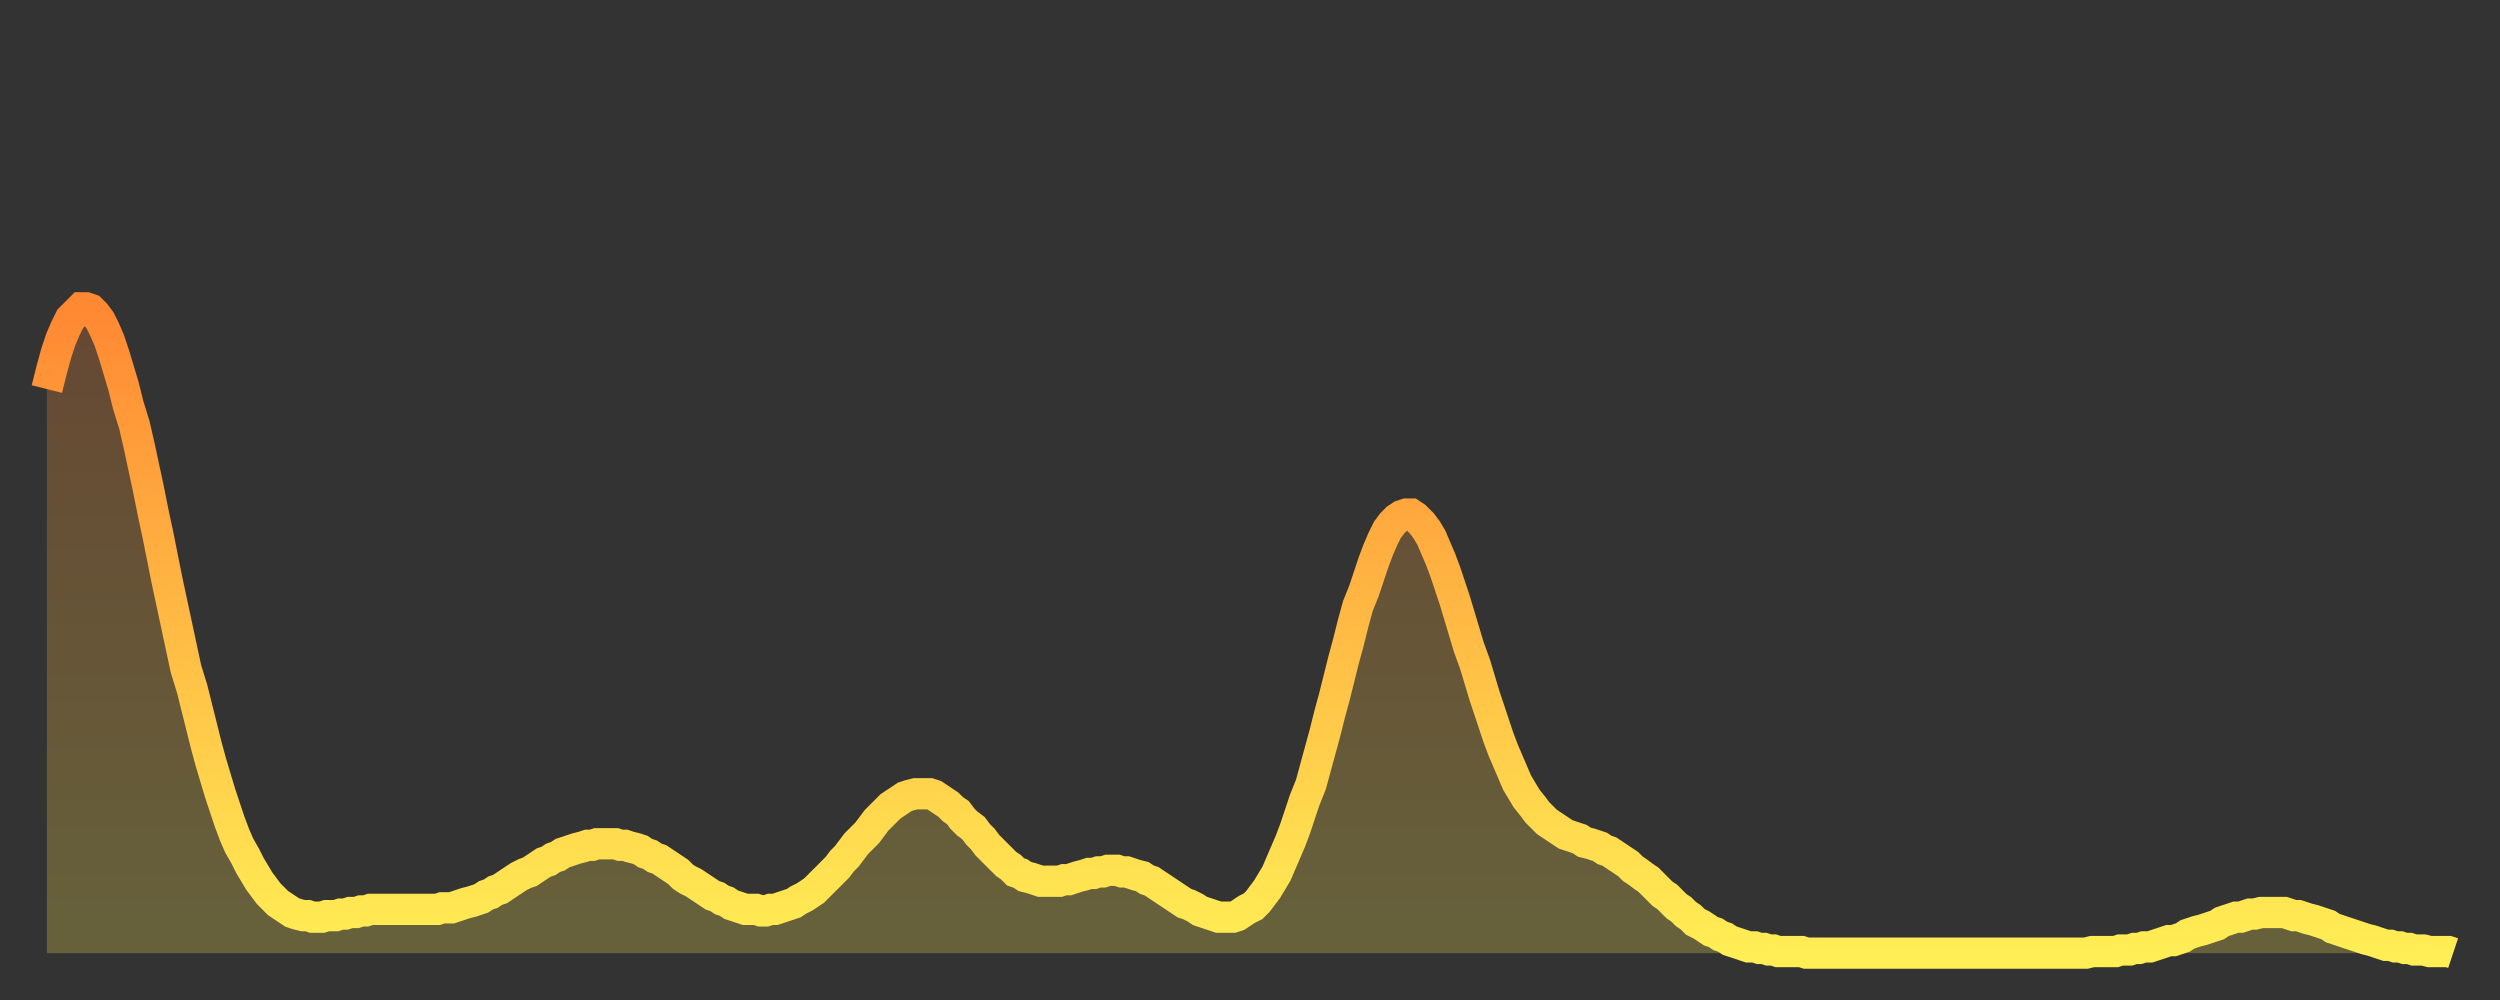 <?xml version="1.0" encoding="utf-8" ?>
<svg baseProfile="full" height="64" version="1.1" width="160" xmlns="http://www.w3.org/2000/svg" xmlns:ev="http://www.w3.org/2001/xml-events" xmlns:xlink="http://www.w3.org/1999/xlink"><rect width="100%" height="100%" fill="#333333" stroke="none"/><defs><linearGradient id="id176080" x1="0" x2="0" y1="0" y2="1"><stop offset="0%" stop-color="#ff8833" /><stop offset="50%" stop-color="#ffbb44" /><stop offset="100%" stop-color="#ffee55" /></linearGradient></defs><g transform="translate(3,3)"><g><path d="M 0.0 21.9 0.3 20.7 0.6 19.6 0.9 18.7 1.2 18.0 1.5 17.4 1.9 17.0 2.2 16.7 2.5 16.7 2.8 16.8 3.1 17.1 3.4 17.5 3.7 18.1 4.0 18.8 4.3 19.7 4.6 20.7 4.9 21.7 5.2 22.9 5.6 24.2 5.9 25.5 6.2 26.9 6.5 28.3 6.8 29.8 7.1 31.2 7.4 32.7 7.7 34.2 8.0 35.6 8.3 37.0 8.6 38.4 8.9 39.8 9.3 41.1 9.6 42.3 9.9 43.5 10.2 44.7 10.5 45.8 10.8 46.8 11.1 47.8 11.4 48.7 11.7 49.6 12.0 50.4 12.3 51.1 12.7 51.8 13.0 52.4 13.3 52.9 13.6 53.4 13.9 53.8 14.2 54.2 14.5 54.5 14.8 54.8 15.1 55.0 15.4 55.2 15.7 55.4 16.0 55.5 16.4 55.6 16.7 55.6 17.0 55.7 17.3 55.7 17.6 55.7 17.9 55.6 18.2 55.6 18.5 55.6 18.8 55.5 19.1 55.5 19.4 55.4 19.8 55.4 20.1 55.3 20.4 55.3 20.7 55.2 21.0 55.2 21.3 55.2 21.6 55.2 21.9 55.2 22.2 55.2 22.5 55.2 22.8 55.2 23.1 55.2 23.5 55.2 23.8 55.2 24.1 55.2 24.4 55.2 24.7 55.2 25.0 55.2 25.3 55.1 25.6 55.1 25.9 55.1 26.2 55.0 26.5 54.9 26.8 54.8 27.2 54.7 27.5 54.6 27.8 54.5 28.1 54.3 28.4 54.2 28.7 54.0 29.0 53.9 29.3 53.7 29.6 53.5 29.9 53.3 30.2 53.1 30.6 52.9 30.9 52.8 31.2 52.6 31.5 52.4 31.8 52.2 32.1 52.1 32.4 51.9 32.7 51.8 33.0 51.6 33.3 51.5 33.6 51.4 33.9 51.3 34.3 51.2 34.6 51.1 34.9 51.1 35.2 51.0 35.5 51.0 35.8 51.0 36.1 51.0 36.4 51.0 36.7 51.1 37.0 51.1 37.3 51.2 37.7 51.3 38.0 51.4 38.3 51.6 38.6 51.7 38.9 51.9 39.2 52.0 39.5 52.2 39.8 52.4 40.1 52.6 40.4 52.8 40.7 53.1 41.0 53.3 41.4 53.5 41.7 53.7 42.0 53.9 42.3 54.1 42.6 54.3 42.9 54.4 43.2 54.6 43.5 54.7 43.8 54.9 44.1 55.0 44.4 55.1 44.7 55.2 45.1 55.2 45.4 55.2 45.7 55.3 46.0 55.3 46.3 55.2 46.6 55.2 46.9 55.1 47.2 55.0 47.5 54.9 47.8 54.8 48.1 54.6 48.5 54.4 48.8 54.2 49.1 54.0 49.4 53.7 49.7 53.4 50.0 53.1 50.3 52.8 50.6 52.5 50.9 52.1 51.2 51.8 51.5 51.4 51.8 51.0 52.2 50.6 52.5 50.3 52.8 49.9 53.1 49.5 53.4 49.2 53.7 48.9 54.0 48.6 54.3 48.4 54.6 48.2 54.9 48.0 55.2 47.9 55.6 47.8 55.9 47.8 56.2 47.8 56.5 47.8 56.8 47.9 57.1 48.1 57.4 48.3 57.7 48.5 58.0 48.8 58.3 49.0 58.6 49.4 58.9 49.7 59.3 50.0 59.6 50.4 59.9 50.7 60.2 51.1 60.5 51.4 60.8 51.7 61.1 52.0 61.4 52.3 61.7 52.5 62.0 52.8 62.3 52.9 62.6 53.1 63.0 53.2 63.3 53.3 63.6 53.4 63.9 53.4 64.2 53.4 64.5 53.4 64.8 53.4 65.1 53.3 65.4 53.3 65.7 53.2 66.0 53.1 66.4 53.0 66.7 52.9 67.0 52.9 67.3 52.8 67.6 52.8 67.9 52.7 68.2 52.7 68.5 52.7 68.8 52.8 69.1 52.8 69.4 52.9 69.7 53.0 70.1 53.1 70.4 53.3 70.7 53.4 71.0 53.6 71.3 53.8 71.6 54.0 71.9 54.2 72.2 54.4 72.5 54.6 72.8 54.8 73.1 54.9 73.5 55.1 73.8 55.3 74.1 55.4 74.4 55.5 74.7 55.6 75.0 55.7 75.3 55.7 75.6 55.7 75.9 55.7 76.2 55.6 76.5 55.4 76.8 55.2 77.2 55.0 77.5 54.7 77.8 54.3 78.1 53.9 78.4 53.4 78.7 52.9 79.0 52.2 79.3 51.5 79.6 50.8 79.9 50.0 80.2 49.1 80.5 48.2 80.9 47.2 81.2 46.1 81.5 45.0 81.8 43.9 82.1 42.7 82.4 41.6 82.7 40.4 83.0 39.2 83.3 38.1 83.6 36.9 83.9 35.8 84.3 34.8 84.6 33.9 84.9 33.0 85.2 32.2 85.5 31.5 85.8 30.9 86.1 30.5 86.4 30.2 86.7 30.0 87.0 29.9 87.3 29.9 87.6 30.1 88.0 30.5 88.3 30.9 88.6 31.4 88.9 32.1 89.2 32.8 89.5 33.6 89.8 34.5 90.1 35.4 90.4 36.4 90.7 37.4 91.0 38.4 91.4 39.5 91.7 40.5 92.0 41.5 92.3 42.4 92.6 43.3 92.9 44.2 93.2 45.0 93.5 45.7 93.8 46.4 94.1 47.1 94.4 47.6 94.7 48.1 95.1 48.6 95.4 49.0 95.7 49.3 96.0 49.6 96.3 49.8 96.6 50.0 96.9 50.2 97.2 50.4 97.5 50.5 97.8 50.6 98.1 50.7 98.4 50.9 98.8 51.0 99.1 51.1 99.4 51.2 99.7 51.4 100.0 51.5 100.3 51.7 100.6 51.9 100.9 52.1 101.2 52.3 101.5 52.6 101.8 52.8 102.2 53.1 102.5 53.3 102.8 53.6 103.1 53.9 103.4 54.2 103.7 54.4 104.0 54.7 104.3 55.0 104.6 55.2 104.9 55.5 105.2 55.7 105.5 56.0 105.9 56.2 106.2 56.4 106.5 56.6 106.8 56.7 107.1 56.9 107.4 57.0 107.7 57.2 108.0 57.3 108.3 57.4 108.6 57.5 108.9 57.6 109.3 57.6 109.6 57.7 109.9 57.7 110.2 57.8 110.5 57.8 110.8 57.9 111.1 57.9 111.4 57.9 111.7 57.9 112.0 57.9 112.3 57.9 112.6 58.0 113.0 58.0 113.3 58.0 113.6 58.0 113.9 58.0 114.2 58.0 114.5 58.0 114.8 58.0 115.1 58.0 115.4 58.0 115.7 58.0 116.0 58.0 116.3 58.0 116.7 58.0 117.0 58.0 117.3 58.0 117.6 58.0 117.9 58.0 118.2 58.0 118.5 58.0 118.8 58.0 119.1 58.0 119.4 58.0 119.7 58.0 120.1 58.0 120.4 58.0 120.7 58.0 121.0 58.0 121.3 58.0 121.6 58.0 121.9 58.0 122.2 58.0 122.5 58.0 122.8 58.0 123.1 58.0 123.4 58.0 123.8 58.0 124.1 58.0 124.4 58.0 124.7 58.0 125.0 58.0 125.3 58.0 125.6 58.0 125.9 58.0 126.2 58.0 126.5 58.0 126.8 58.0 127.2 58.0 127.5 58.0 127.8 58.0 128.1 58.0 128.4 58.0 128.7 58.0 129.0 58.0 129.3 58.0 129.6 58.0 129.9 58.0 130.2 58.0 130.5 58.0 130.9 57.9 131.2 57.9 131.5 57.9 131.8 57.9 132.1 57.9 132.4 57.9 132.7 57.8 133.0 57.8 133.3 57.8 133.6 57.7 133.9 57.7 134.2 57.6 134.6 57.6 134.9 57.5 135.2 57.4 135.5 57.3 135.8 57.2 136.1 57.2 136.4 57.1 136.7 57.0 137.0 56.8 137.3 56.7 137.6 56.6 138.0 56.5 138.3 56.4 138.6 56.3 138.9 56.2 139.2 56.0 139.5 55.9 139.8 55.8 140.1 55.7 140.4 55.7 140.7 55.6 141.0 55.5 141.3 55.5 141.7 55.4 142.0 55.4 142.3 55.4 142.6 55.4 142.9 55.4 143.2 55.4 143.5 55.5 143.8 55.6 144.1 55.6 144.4 55.7 144.7 55.8 145.1 55.9 145.4 56.0 145.7 56.1 146.0 56.2 146.3 56.4 146.6 56.5 146.9 56.6 147.2 56.7 147.5 56.8 147.8 56.9 148.1 57.0 148.4 57.1 148.8 57.2 149.1 57.3 149.4 57.4 149.7 57.5 150.0 57.5 150.3 57.6 150.6 57.6 150.9 57.7 151.2 57.7 151.5 57.8 151.8 57.8 152.1 57.8 152.5 57.9 152.8 57.9 153.1 57.9 153.4 57.9 153.7 57.9 154.0 58.0" fill="none" id="graph-curve" opacity="1" stroke="url(#id176080)" stroke-width="2" /><path d="M 0 58 L 0.0 21.9 0.3 20.7 0.6 19.6 0.9 18.7 1.2 18.0 1.5 17.4 1.9 17.0 2.2 16.7 2.5 16.7 2.8 16.8 3.1 17.1 3.4 17.5 3.7 18.1 4.0 18.8 4.3 19.7 4.6 20.7 4.9 21.7 5.2 22.9 5.6 24.2 5.9 25.5 6.2 26.9 6.5 28.3 6.8 29.8 7.1 31.2 7.4 32.7 7.7 34.2 8.0 35.6 8.3 37.0 8.6 38.4 8.9 39.8 9.3 41.1 9.6 42.3 9.9 43.5 10.2 44.7 10.5 45.8 10.8 46.8 11.1 47.8 11.4 48.7 11.7 49.6 12.0 50.4 12.3 51.1 12.7 51.8 13.0 52.4 13.3 52.9 13.6 53.4 13.9 53.8 14.2 54.2 14.5 54.5 14.8 54.8 15.1 55.0 15.4 55.2 15.7 55.4 16.0 55.5 16.4 55.6 16.7 55.6 17.0 55.7 17.3 55.7 17.6 55.7 17.9 55.6 18.2 55.6 18.5 55.6 18.8 55.5 19.1 55.5 19.4 55.4 19.8 55.4 20.1 55.3 20.4 55.3 20.7 55.2 21.0 55.2 21.3 55.2 21.6 55.2 21.9 55.2 22.2 55.2 22.5 55.2 22.8 55.2 23.1 55.2 23.5 55.2 23.8 55.2 24.1 55.2 24.4 55.2 24.7 55.2 25.0 55.2 25.3 55.1 25.6 55.1 25.9 55.1 26.2 55.0 26.5 54.9 26.8 54.8 27.2 54.7 27.5 54.6 27.8 54.5 28.1 54.3 28.4 54.2 28.7 54.0 29.0 53.9 29.3 53.7 29.6 53.5 29.9 53.3 30.2 53.1 30.6 52.9 30.9 52.8 31.2 52.6 31.5 52.4 31.8 52.2 32.1 52.1 32.4 51.9 32.7 51.8 33.0 51.6 33.3 51.5 33.6 51.4 33.9 51.3 34.3 51.2 34.6 51.1 34.9 51.1 35.2 51.0 35.5 51.0 35.8 51.0 36.1 51.0 36.4 51.0 36.7 51.1 37.0 51.1 37.3 51.2 37.7 51.3 38.0 51.4 38.3 51.6 38.6 51.7 38.9 51.9 39.2 52.0 39.5 52.2 39.8 52.4 40.1 52.6 40.4 52.8 40.7 53.1 41.0 53.3 41.4 53.5 41.7 53.7 42.0 53.9 42.3 54.1 42.6 54.3 42.9 54.4 43.2 54.6 43.5 54.7 43.8 54.9 44.1 55.0 44.4 55.1 44.7 55.2 45.1 55.2 45.4 55.2 45.7 55.3 46.0 55.3 46.3 55.2 46.6 55.2 46.9 55.1 47.2 55.0 47.5 54.9 47.8 54.8 48.1 54.6 48.5 54.4 48.8 54.2 49.1 54.0 49.4 53.7 49.7 53.4 50.0 53.1 50.3 52.8 50.6 52.5 50.9 52.1 51.2 51.8 51.5 51.4 51.8 51.0 52.2 50.6 52.5 50.3 52.8 49.9 53.1 49.5 53.4 49.2 53.7 48.9 54.0 48.6 54.3 48.4 54.6 48.2 54.9 48.0 55.2 47.9 55.6 47.8 55.9 47.8 56.2 47.8 56.5 47.8 56.8 47.9 57.1 48.1 57.4 48.3 57.7 48.5 58.0 48.8 58.3 49.0 58.6 49.4 58.9 49.7 59.3 50.0 59.6 50.4 59.9 50.7 60.2 51.1 60.5 51.4 60.8 51.7 61.1 52.0 61.4 52.3 61.7 52.5 62.0 52.8 62.3 52.9 62.6 53.1 63.0 53.2 63.3 53.3 63.6 53.4 63.9 53.4 64.2 53.4 64.5 53.4 64.8 53.4 65.1 53.3 65.4 53.3 65.7 53.2 66.0 53.1 66.4 53.0 66.7 52.9 67.0 52.9 67.3 52.8 67.6 52.8 67.9 52.7 68.2 52.7 68.5 52.7 68.8 52.8 69.1 52.8 69.4 52.9 69.7 53.0 70.1 53.1 70.4 53.3 70.7 53.4 71.0 53.6 71.3 53.8 71.6 54.0 71.9 54.2 72.2 54.4 72.5 54.6 72.8 54.8 73.1 54.9 73.5 55.1 73.8 55.3 74.1 55.4 74.4 55.5 74.7 55.6 75.0 55.7 75.3 55.7 75.6 55.7 75.9 55.7 76.2 55.6 76.5 55.4 76.8 55.2 77.2 55.0 77.5 54.7 77.8 54.3 78.1 53.9 78.4 53.4 78.7 52.9 79.0 52.2 79.3 51.5 79.6 50.8 79.9 50.0 80.2 49.1 80.5 48.2 80.9 47.2 81.2 46.1 81.5 45.0 81.8 43.9 82.1 42.7 82.4 41.6 82.7 40.4 83.0 39.2 83.3 38.1 83.6 36.9 83.9 35.8 84.3 34.8 84.6 33.9 84.9 33.0 85.2 32.2 85.5 31.5 85.8 30.9 86.1 30.5 86.4 30.2 86.7 30.0 87.0 29.9 87.3 29.9 87.6 30.1 88.0 30.5 88.3 30.9 88.6 31.4 88.9 32.1 89.2 32.8 89.5 33.6 89.8 34.5 90.1 35.4 90.4 36.4 90.7 37.4 91.0 38.4 91.4 39.5 91.7 40.5 92.0 41.5 92.3 42.4 92.6 43.3 92.9 44.2 93.2 45.0 93.5 45.7 93.8 46.4 94.1 47.1 94.4 47.6 94.7 48.1 95.1 48.6 95.4 49.0 95.7 49.3 96.0 49.6 96.3 49.8 96.6 50.0 96.9 50.2 97.2 50.4 97.5 50.5 97.8 50.6 98.1 50.7 98.4 50.9 98.8 51.0 99.1 51.1 99.4 51.2 99.7 51.4 100.0 51.5 100.3 51.7 100.6 51.9 100.9 52.1 101.2 52.3 101.5 52.6 101.8 52.8 102.2 53.1 102.5 53.3 102.8 53.6 103.1 53.9 103.4 54.2 103.7 54.4 104.0 54.7 104.3 55.0 104.6 55.2 104.9 55.5 105.2 55.7 105.5 56.0 105.9 56.2 106.2 56.4 106.5 56.6 106.8 56.7 107.1 56.9 107.4 57.0 107.7 57.2 108.0 57.3 108.3 57.4 108.6 57.5 108.9 57.6 109.3 57.6 109.6 57.7 109.9 57.7 110.2 57.8 110.5 57.8 110.8 57.9 111.1 57.9 111.4 57.9 111.7 57.9 112.0 57.9 112.3 57.9 112.6 58.0 113.0 58.0 113.3 58.0 113.6 58.0 113.9 58.0 114.2 58.0 114.5 58.0 114.8 58.0 115.1 58.0 115.4 58.0 115.7 58.0 116.0 58.0 116.3 58.0 116.7 58.0 117.0 58.0 117.3 58.0 117.6 58.0 117.9 58.0 118.2 58.0 118.5 58.0 118.8 58.0 119.1 58.0 119.4 58.0 119.7 58.0 120.1 58.0 120.4 58.0 120.7 58.0 121.0 58.0 121.3 58.0 121.6 58.0 121.9 58.0 122.2 58.0 122.5 58.0 122.8 58.0 123.1 58.0 123.4 58.0 123.8 58.0 124.1 58.0 124.4 58.0 124.7 58.0 125.0 58.0 125.3 58.0 125.6 58.0 125.9 58.0 126.2 58.0 126.5 58.0 126.8 58.0 127.2 58.0 127.5 58.0 127.8 58.0 128.1 58.0 128.4 58.0 128.7 58.0 129.0 58.0 129.3 58.0 129.6 58.0 129.9 58.0 130.2 58.0 130.5 58.0 130.9 57.9 131.2 57.9 131.5 57.9 131.8 57.9 132.1 57.9 132.4 57.9 132.7 57.8 133.0 57.8 133.3 57.8 133.6 57.7 133.9 57.7 134.2 57.6 134.6 57.6 134.9 57.5 135.2 57.4 135.5 57.3 135.8 57.2 136.1 57.2 136.4 57.1 136.7 57.0 137.0 56.8 137.3 56.7 137.6 56.6 138.0 56.5 138.3 56.4 138.6 56.3 138.9 56.2 139.2 56.0 139.5 55.9 139.8 55.8 140.1 55.7 140.4 55.7 140.7 55.6 141.0 55.5 141.3 55.5 141.7 55.4 142.0 55.4 142.3 55.4 142.6 55.4 142.9 55.4 143.2 55.4 143.5 55.5 143.8 55.6 144.1 55.6 144.4 55.7 144.7 55.8 145.1 55.9 145.4 56.0 145.7 56.1 146.0 56.2 146.3 56.4 146.6 56.5 146.9 56.6 147.2 56.7 147.5 56.8 147.8 56.9 148.1 57.0 148.4 57.1 148.8 57.2 149.1 57.3 149.4 57.4 149.7 57.5 150.0 57.5 150.3 57.6 150.6 57.6 150.9 57.7 151.2 57.7 151.5 57.8 151.8 57.8 152.1 57.8 152.5 57.9 152.8 57.9 153.1 57.9 153.4 57.9 153.7 57.9 154.0 58.0 154 58" fill="url(#id176080)" fill-opacity=".25" id="graph-shadow" /></g></g></svg>